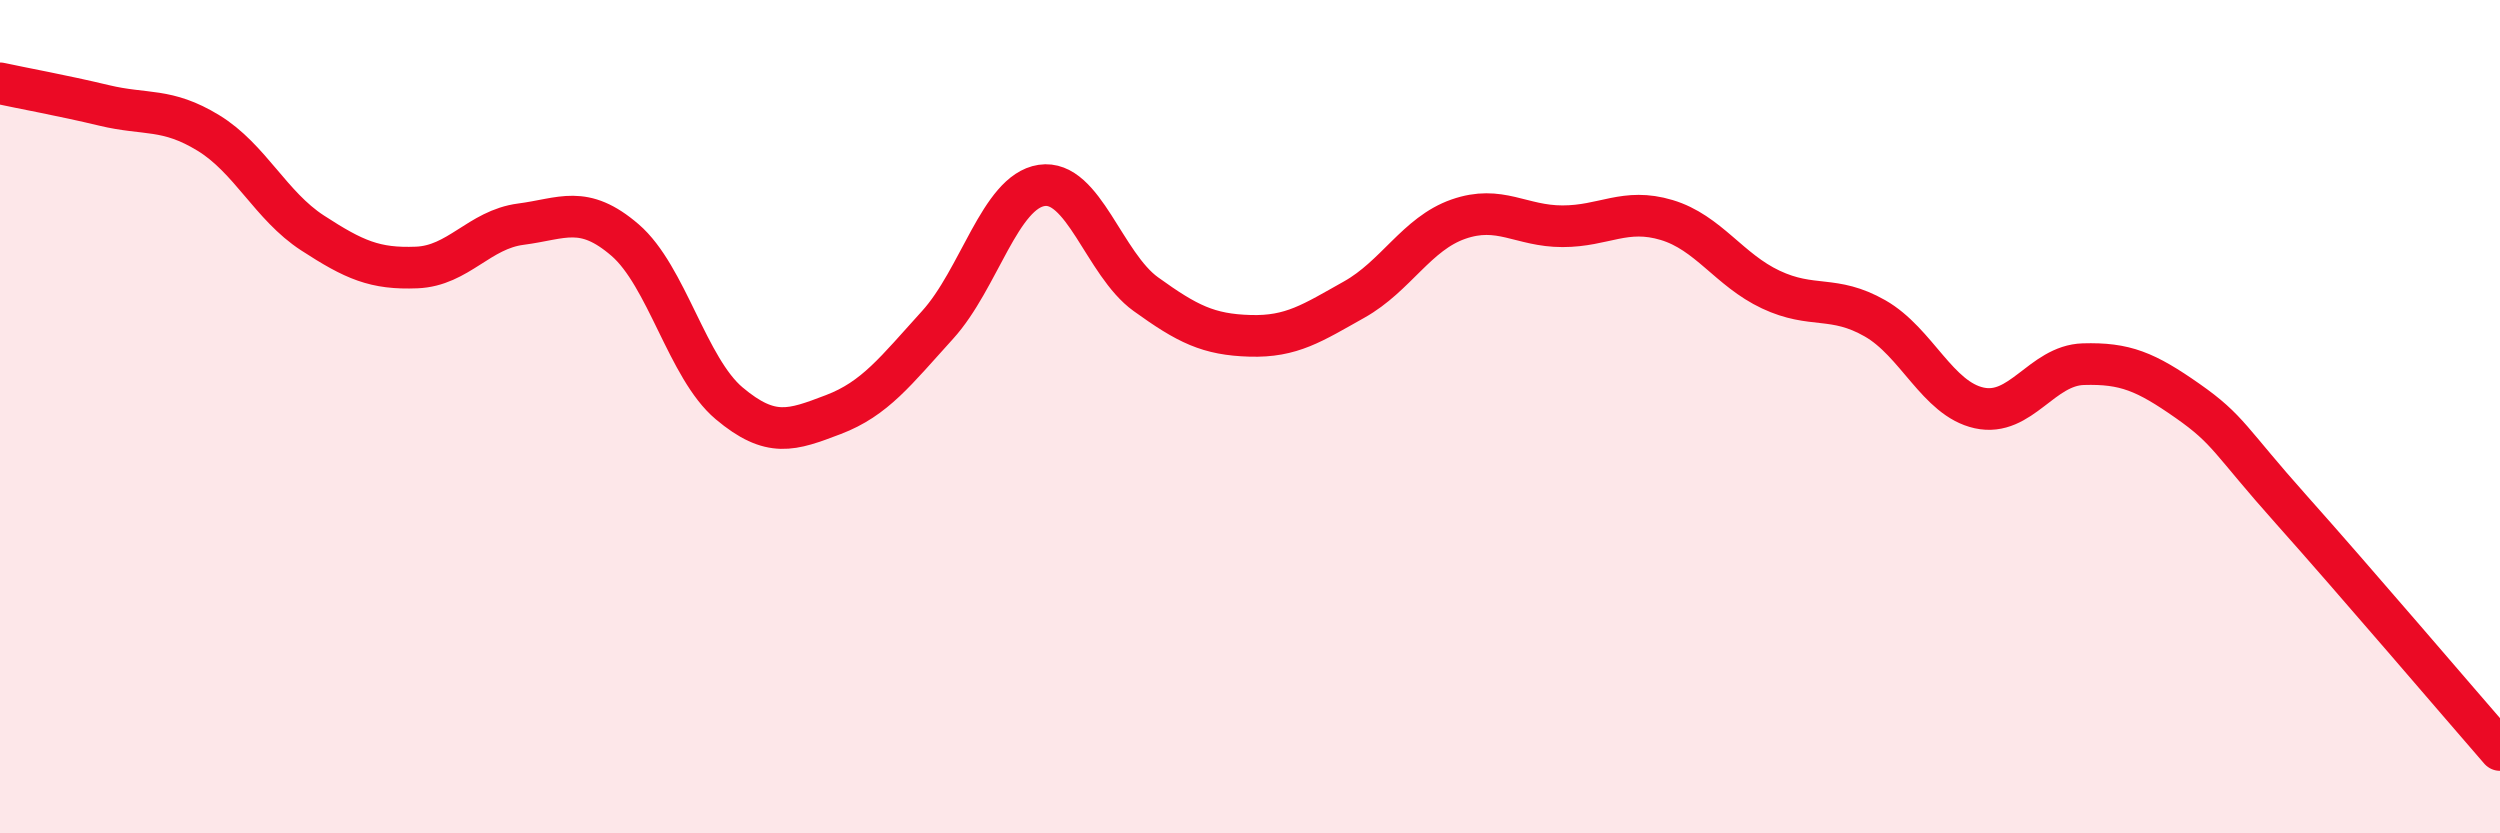 
    <svg width="60" height="20" viewBox="0 0 60 20" xmlns="http://www.w3.org/2000/svg">
      <path
        d="M 0,2 C 0.5,2.11 1.5,2.29 2.5,2.53 C 3.5,2.77 4,2.58 5,3.19 C 6,3.8 6.5,4.94 7.5,5.59 C 8.5,6.24 9,6.46 10,6.42 C 11,6.38 11.5,5.51 12.5,5.38 C 13.5,5.25 14,4.9 15,5.76 C 16,6.62 16.5,8.84 17.5,9.68 C 18.5,10.52 19,10.33 20,9.95 C 21,9.57 21.5,8.9 22.5,7.8 C 23.5,6.7 24,4.6 25,4.45 C 26,4.3 26.5,6.34 27.5,7.06 C 28.5,7.78 29,8.03 30,8.06 C 31,8.09 31.5,7.75 32.5,7.19 C 33.5,6.63 34,5.61 35,5.26 C 36,4.91 36.5,5.43 37.5,5.43 C 38.5,5.43 39,4.98 40,5.28 C 41,5.58 41.5,6.48 42.5,6.95 C 43.5,7.42 44,7.07 45,7.64 C 46,8.21 46.5,9.57 47.5,9.79 C 48.5,10.01 49,8.77 50,8.74 C 51,8.71 51.5,8.92 52.5,9.62 C 53.5,10.32 53.5,10.56 55,12.24 C 56.5,13.92 59,16.85 60,18L60 20L0 20Z"
        fill="#EB0A25"
        opacity="0.1"
        stroke-linecap="round"
        stroke-linejoin="round"
      />
      <path
        d="M 0,2 C 0.5,2.11 1.5,2.29 2.5,2.53 C 3.5,2.77 4,2.58 5,3.19 C 6,3.8 6.5,4.94 7.5,5.59 C 8.5,6.24 9,6.46 10,6.42 C 11,6.38 11.5,5.51 12.5,5.38 C 13.5,5.25 14,4.9 15,5.76 C 16,6.62 16.5,8.84 17.5,9.68 C 18.5,10.52 19,10.33 20,9.95 C 21,9.57 21.5,8.9 22.5,7.8 C 23.5,6.7 24,4.6 25,4.45 C 26,4.3 26.5,6.34 27.5,7.06 C 28.5,7.78 29,8.03 30,8.06 C 31,8.09 31.5,7.75 32.5,7.19 C 33.5,6.63 34,5.61 35,5.26 C 36,4.91 36.5,5.43 37.5,5.43 C 38.5,5.43 39,4.98 40,5.28 C 41,5.58 41.5,6.48 42.5,6.95 C 43.5,7.42 44,7.07 45,7.64 C 46,8.21 46.5,9.57 47.5,9.79 C 48.5,10.01 49,8.77 50,8.74 C 51,8.71 51.5,8.92 52.5,9.62 C 53.5,10.32 53.5,10.56 55,12.24 C 56.5,13.92 59,16.85 60,18"
        stroke="#EB0A25"
        stroke-width="1"
        fill="none"
        stroke-linecap="round"
        stroke-linejoin="round"
      />
    </svg>
  